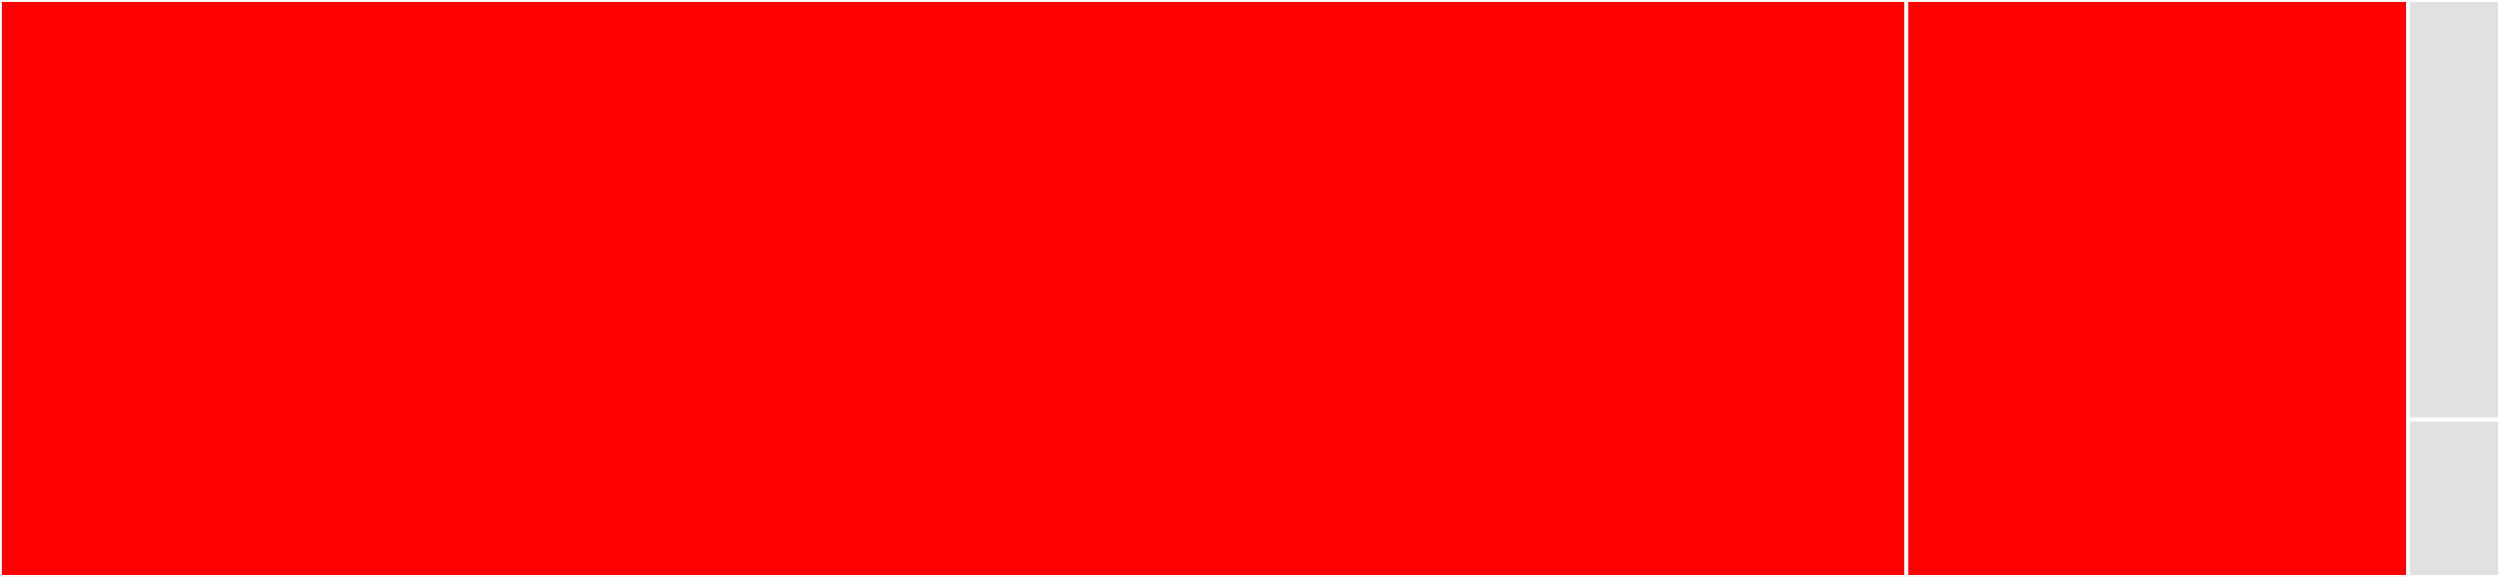 <svg baseProfile="full" width="650" height="150" viewBox="0 0 650 150" version="1.1"
xmlns="http://www.w3.org/2000/svg" xmlns:ev="http://www.w3.org/2001/xml-events"
xmlns:xlink="http://www.w3.org/1999/xlink">

<rect x="0" y="0" width="650" height="150" fill="#333333" stroke="none"/>

<style>rect.s{mask:url(#mask);}</style>
<defs>
  <pattern id="white" width="4" height="4" patternUnits="userSpaceOnUse" patternTransform="rotate(45)">
    <rect width="2" height="2" transform="translate(0,0)" fill="white"></rect>
  </pattern>
  <mask id="mask">
    <rect x="0" y="0" width="100%" height="100%" fill="url(#white)"></rect>
  </mask>
</defs>

<rect x="0" y="0" width="495.652" height="150.0" fill="red" stroke="white" stroke-width="1" class=" tooltipped" data-content="spellchecker.py"><title>spellchecker.py</title></rect>
<rect x="495.652" y="0" width="130.435" height="150.0" fill="red" stroke="white" stroke-width="1" class=" tooltipped" data-content="utils.py"><title>utils.py</title></rect>
<rect x="626.087" y="0" width="23.913" height="109.091" fill="#e1e1e1" stroke="white" stroke-width="1" class=" tooltipped" data-content="info.py"><title>info.py</title></rect>
<rect x="626.087" y="109.091" width="23.913" height="40.909" fill="#e1e1e1" stroke="white" stroke-width="1" class=" tooltipped" data-content="__init__.py"><title>__init__.py</title></rect>
</svg>
